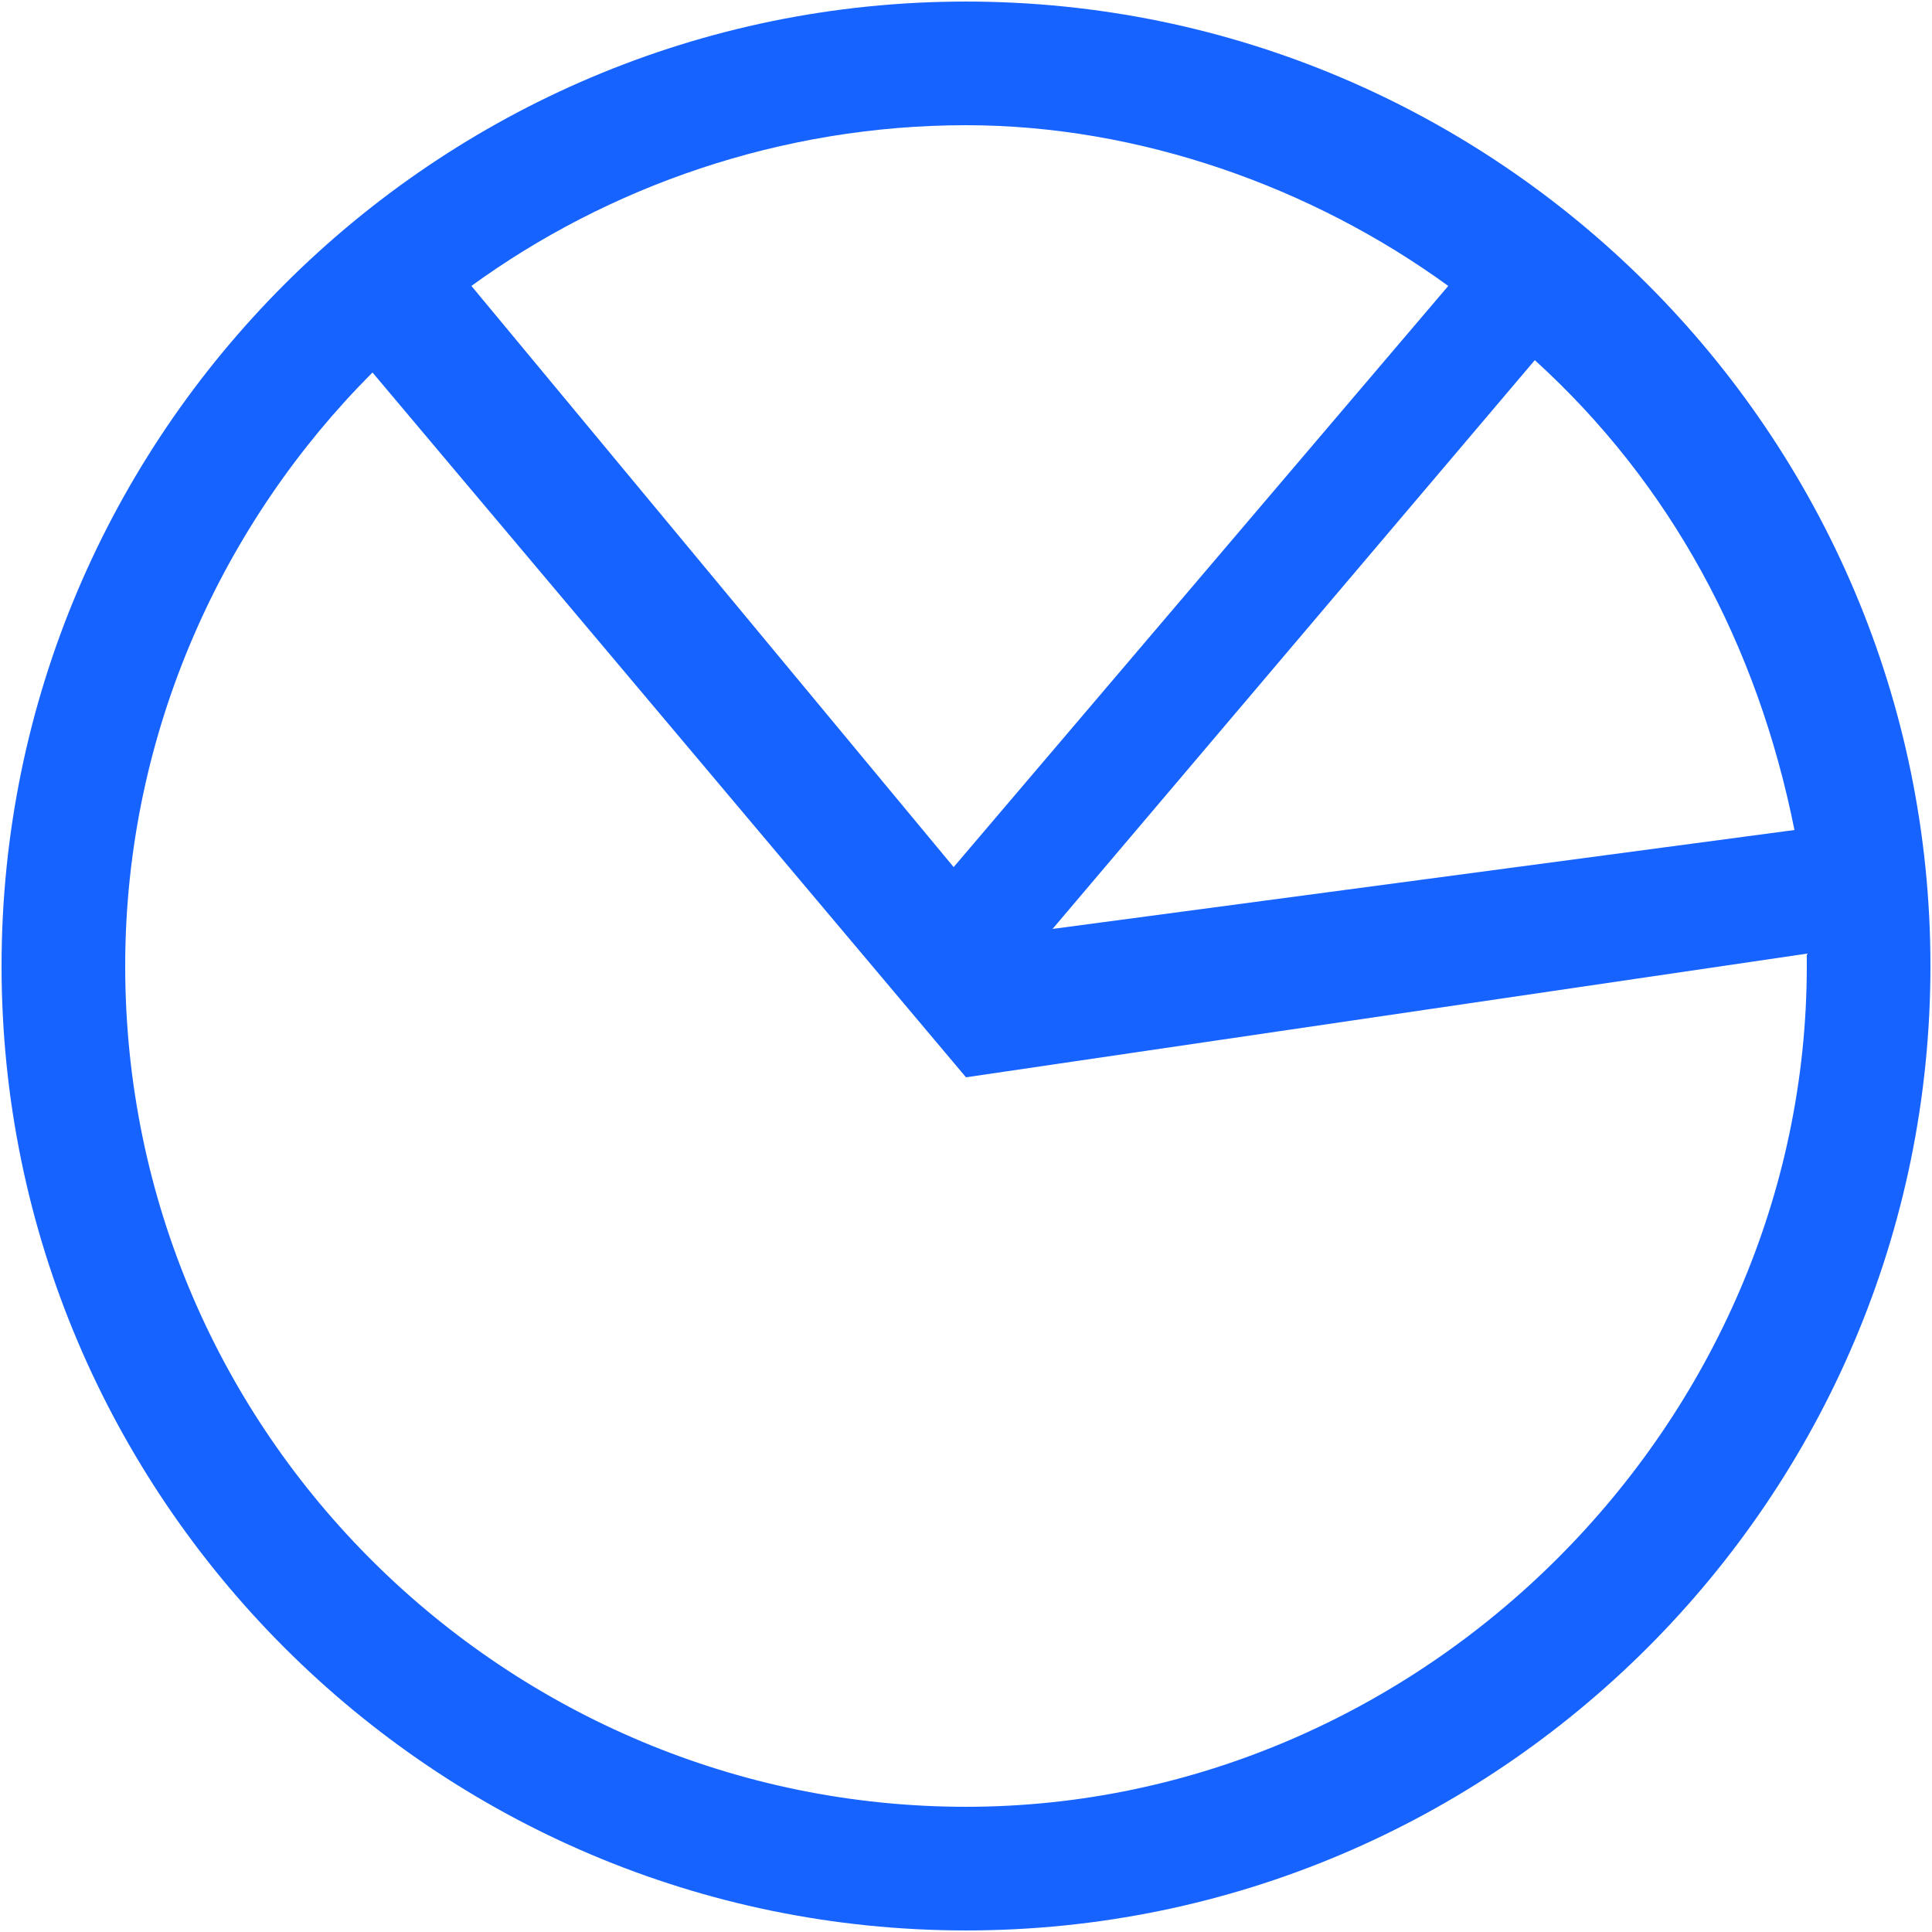 <?xml version="1.0" encoding="UTF-8"?>
<svg width="36px" height="36px" viewBox="0 0 36 36" version="1.1" xmlns="http://www.w3.org/2000/svg" xmlns:xlink="http://www.w3.org/1999/xlink">
    <title>编组</title>
    <g id="ME官网V5" stroke="none" stroke-width="1" fill="none" fill-rule="evenodd">
        <g id="产品中心-MM" transform="translate(-402, -584)" fill="#1763FF" fill-rule="nonzero">
            <g id="编组-45" transform="translate(260, 533)">
                <g id="编组-52" transform="translate(60, 0)">
                    <g id="编组-41" transform="translate(60, 51.029)">
                        <g id="编组" transform="translate(22.029, 0)">
                            <path d="M17.971,0 C8.064,0 0,8.064 0,17.971 C0,27.878 8.064,35.942 17.971,35.942 C27.878,35.942 35.942,27.878 35.942,17.971 C35.942,8.064 27.878,0 17.971,0 Z M33.408,15.437 L19.584,17.28 L28.57,6.682 C31.104,8.986 32.717,11.981 33.408,15.437 Z M26.957,5.299 L17.741,16.128 L8.755,5.299 C11.29,3.456 14.515,2.304 17.971,2.304 C21.197,2.304 24.422,3.456 26.957,5.299 Z M17.971,33.638 C9.446,33.638 2.304,26.726 2.304,17.971 C2.304,13.594 4.147,9.677 6.912,6.912 L17.971,20.045 L17.971,20.045 L17.971,20.045 L17.971,20.045 L17.971,20.045 L33.638,17.741 C33.638,17.971 33.638,17.971 33.638,17.971 C33.638,26.496 26.496,33.638 17.971,33.638 Z" id="形状"></path>
                        </g>
                    </g>
                </g>
            </g>
        </g>
    </g>
</svg>